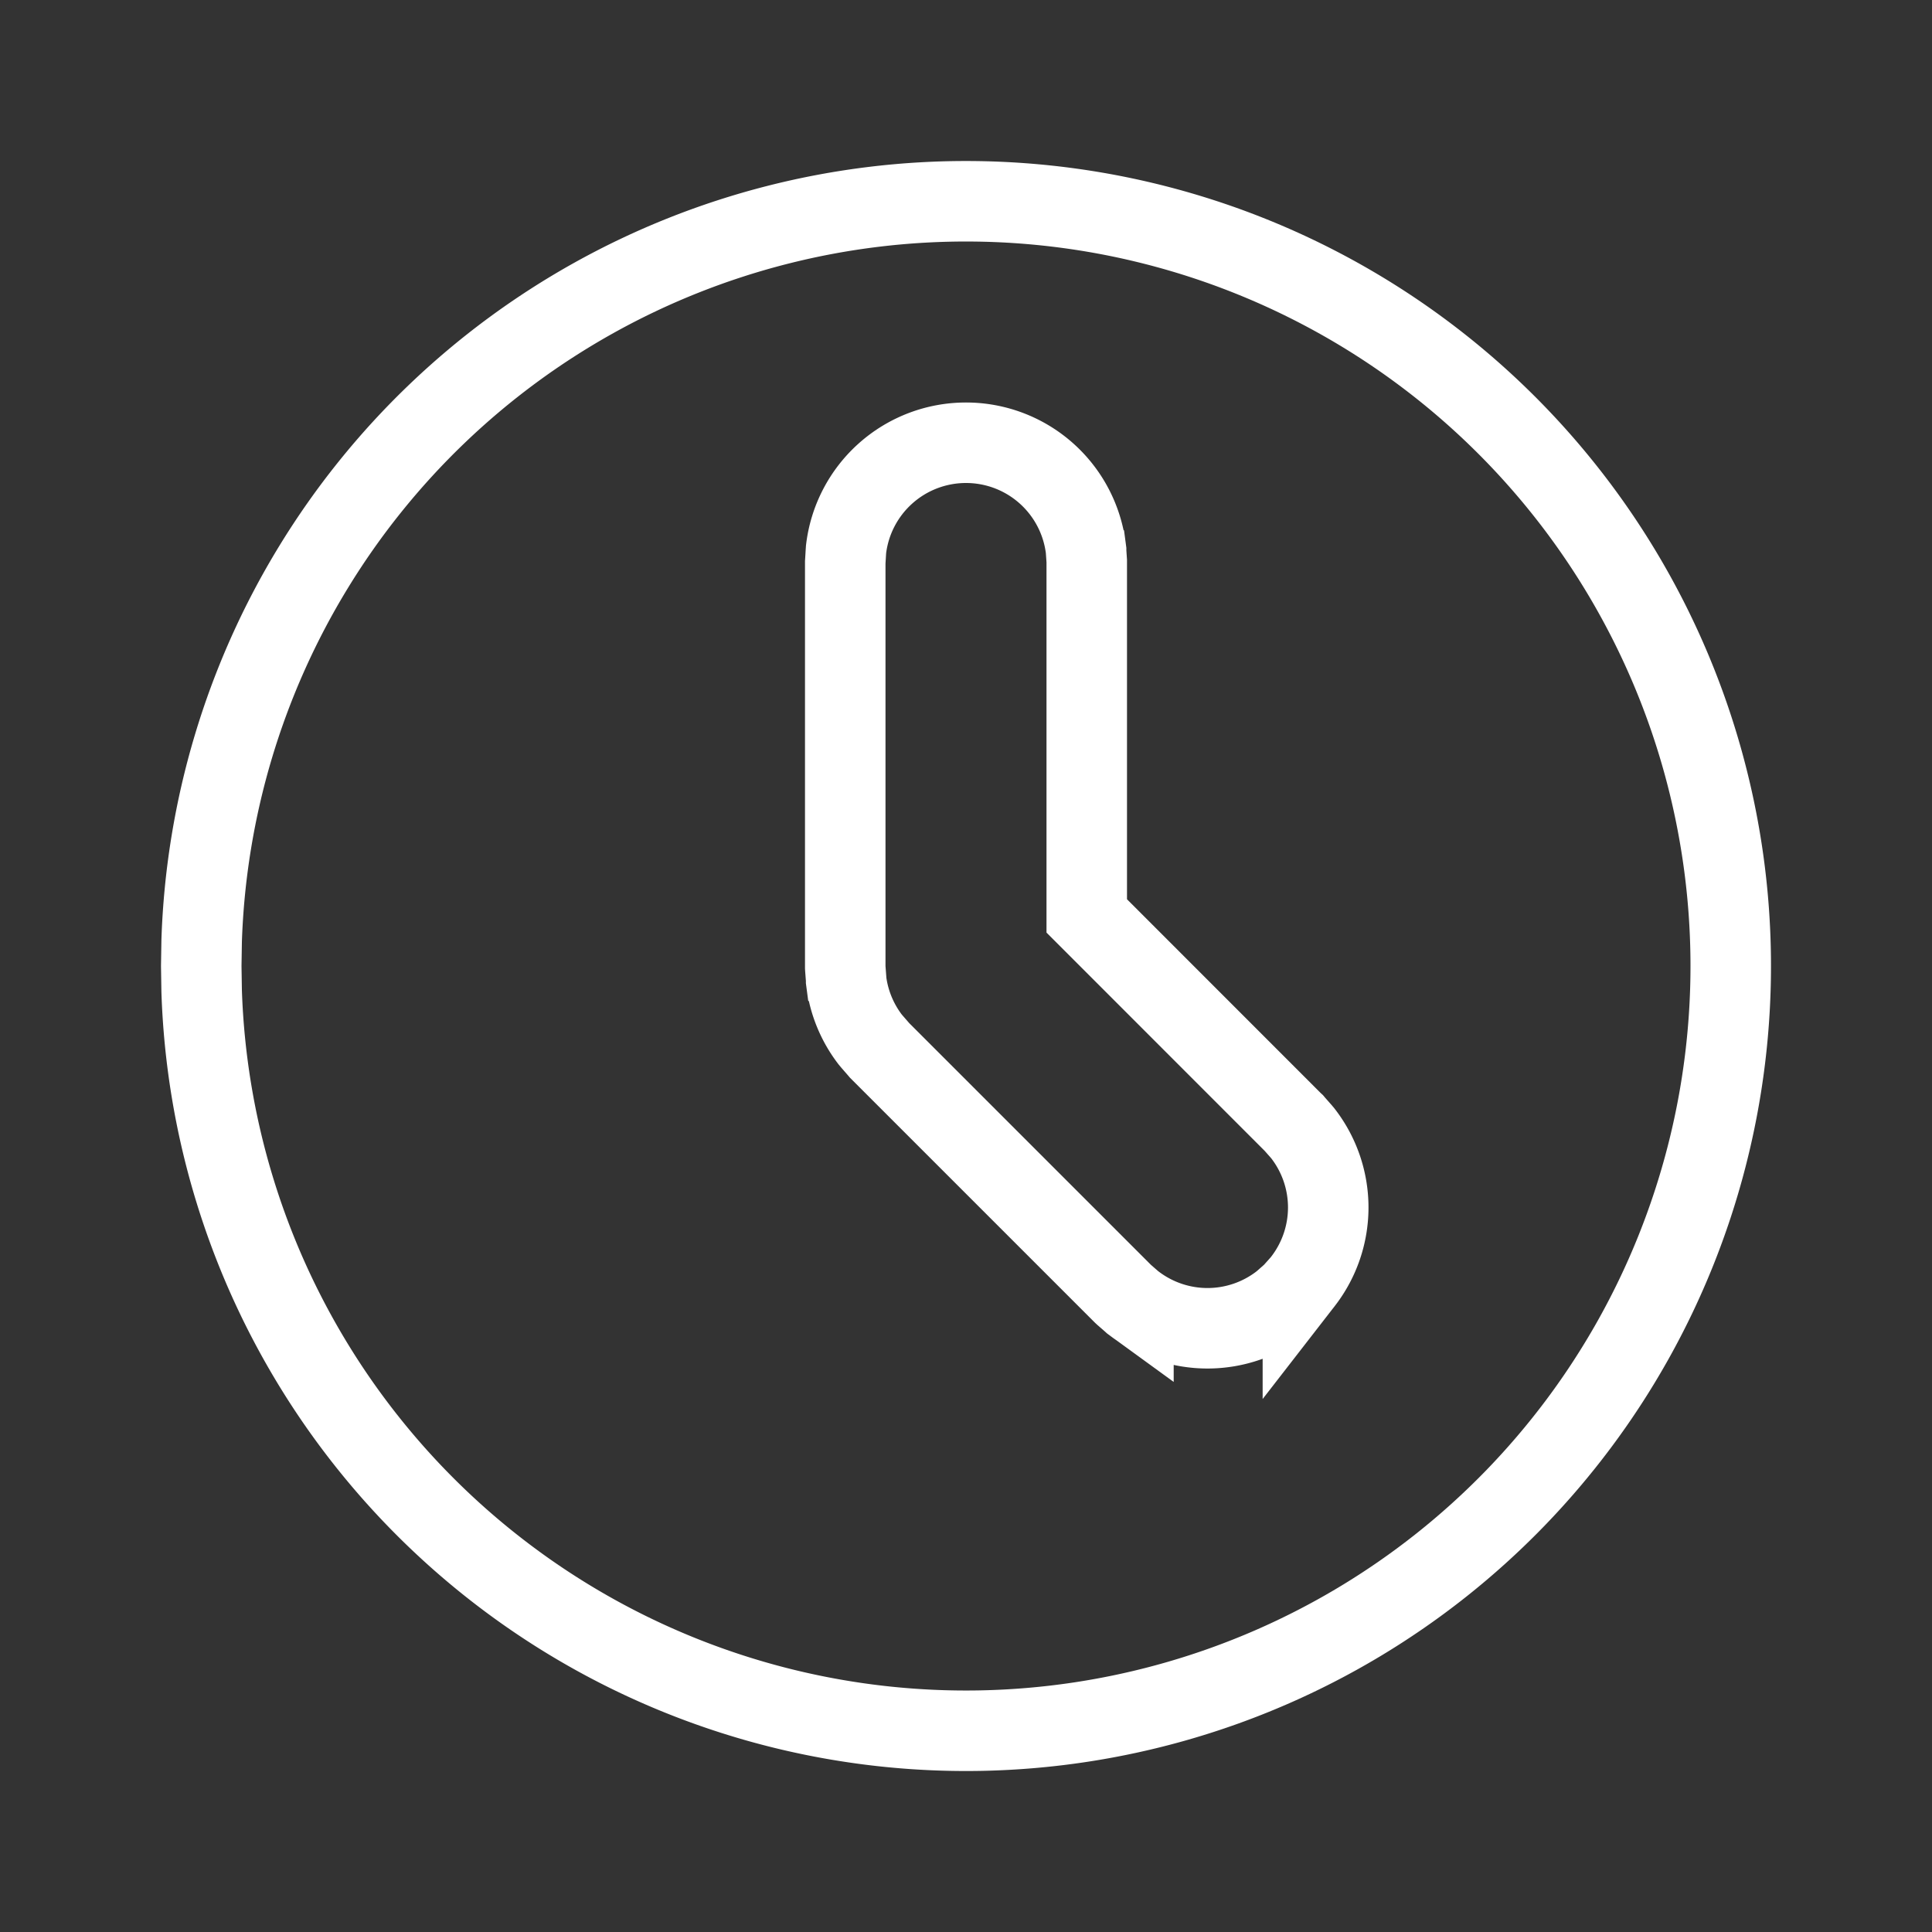 <svg width="24" height="24" fill="none" xmlns="http://www.w3.org/2000/svg"><rect width="100%" height="100%" fill="#333333" stroke="none"/><path d="m10.51 6.824-.001.015-.001.014-.007.117-.001.015v5.032l.001.017.01.131v.016l.002.015a1.5 1.5 0 0 0 .296.716l.01.012.01.012.087.1.011.013.012.012 3 3 .012.012.013.012.094.082.011.01.011.008a1.5 1.5 0 0 0 1.84 0l.012-.01.012-.01.094-.083.023-.02.02-.024.084-.094.01-.012.01-.013a1.5 1.5 0 0 0 0-1.839l-.01-.012-.01-.012-.083-.094-.01-.012-.011-.01-2.561-2.562V6.97l-.008-.117v-.014l-.002-.015A1.5 1.5 0 0 0 12 5.5a1.5 1.5 0 0 0-1.49 1.324zm6.24-3.051a9.5 9.5 0 1 1-14.245 8.539L2.5 12l.005-.312A9.5 9.5 0 0 1 16.75 3.773z" stroke="#fff"/></svg>